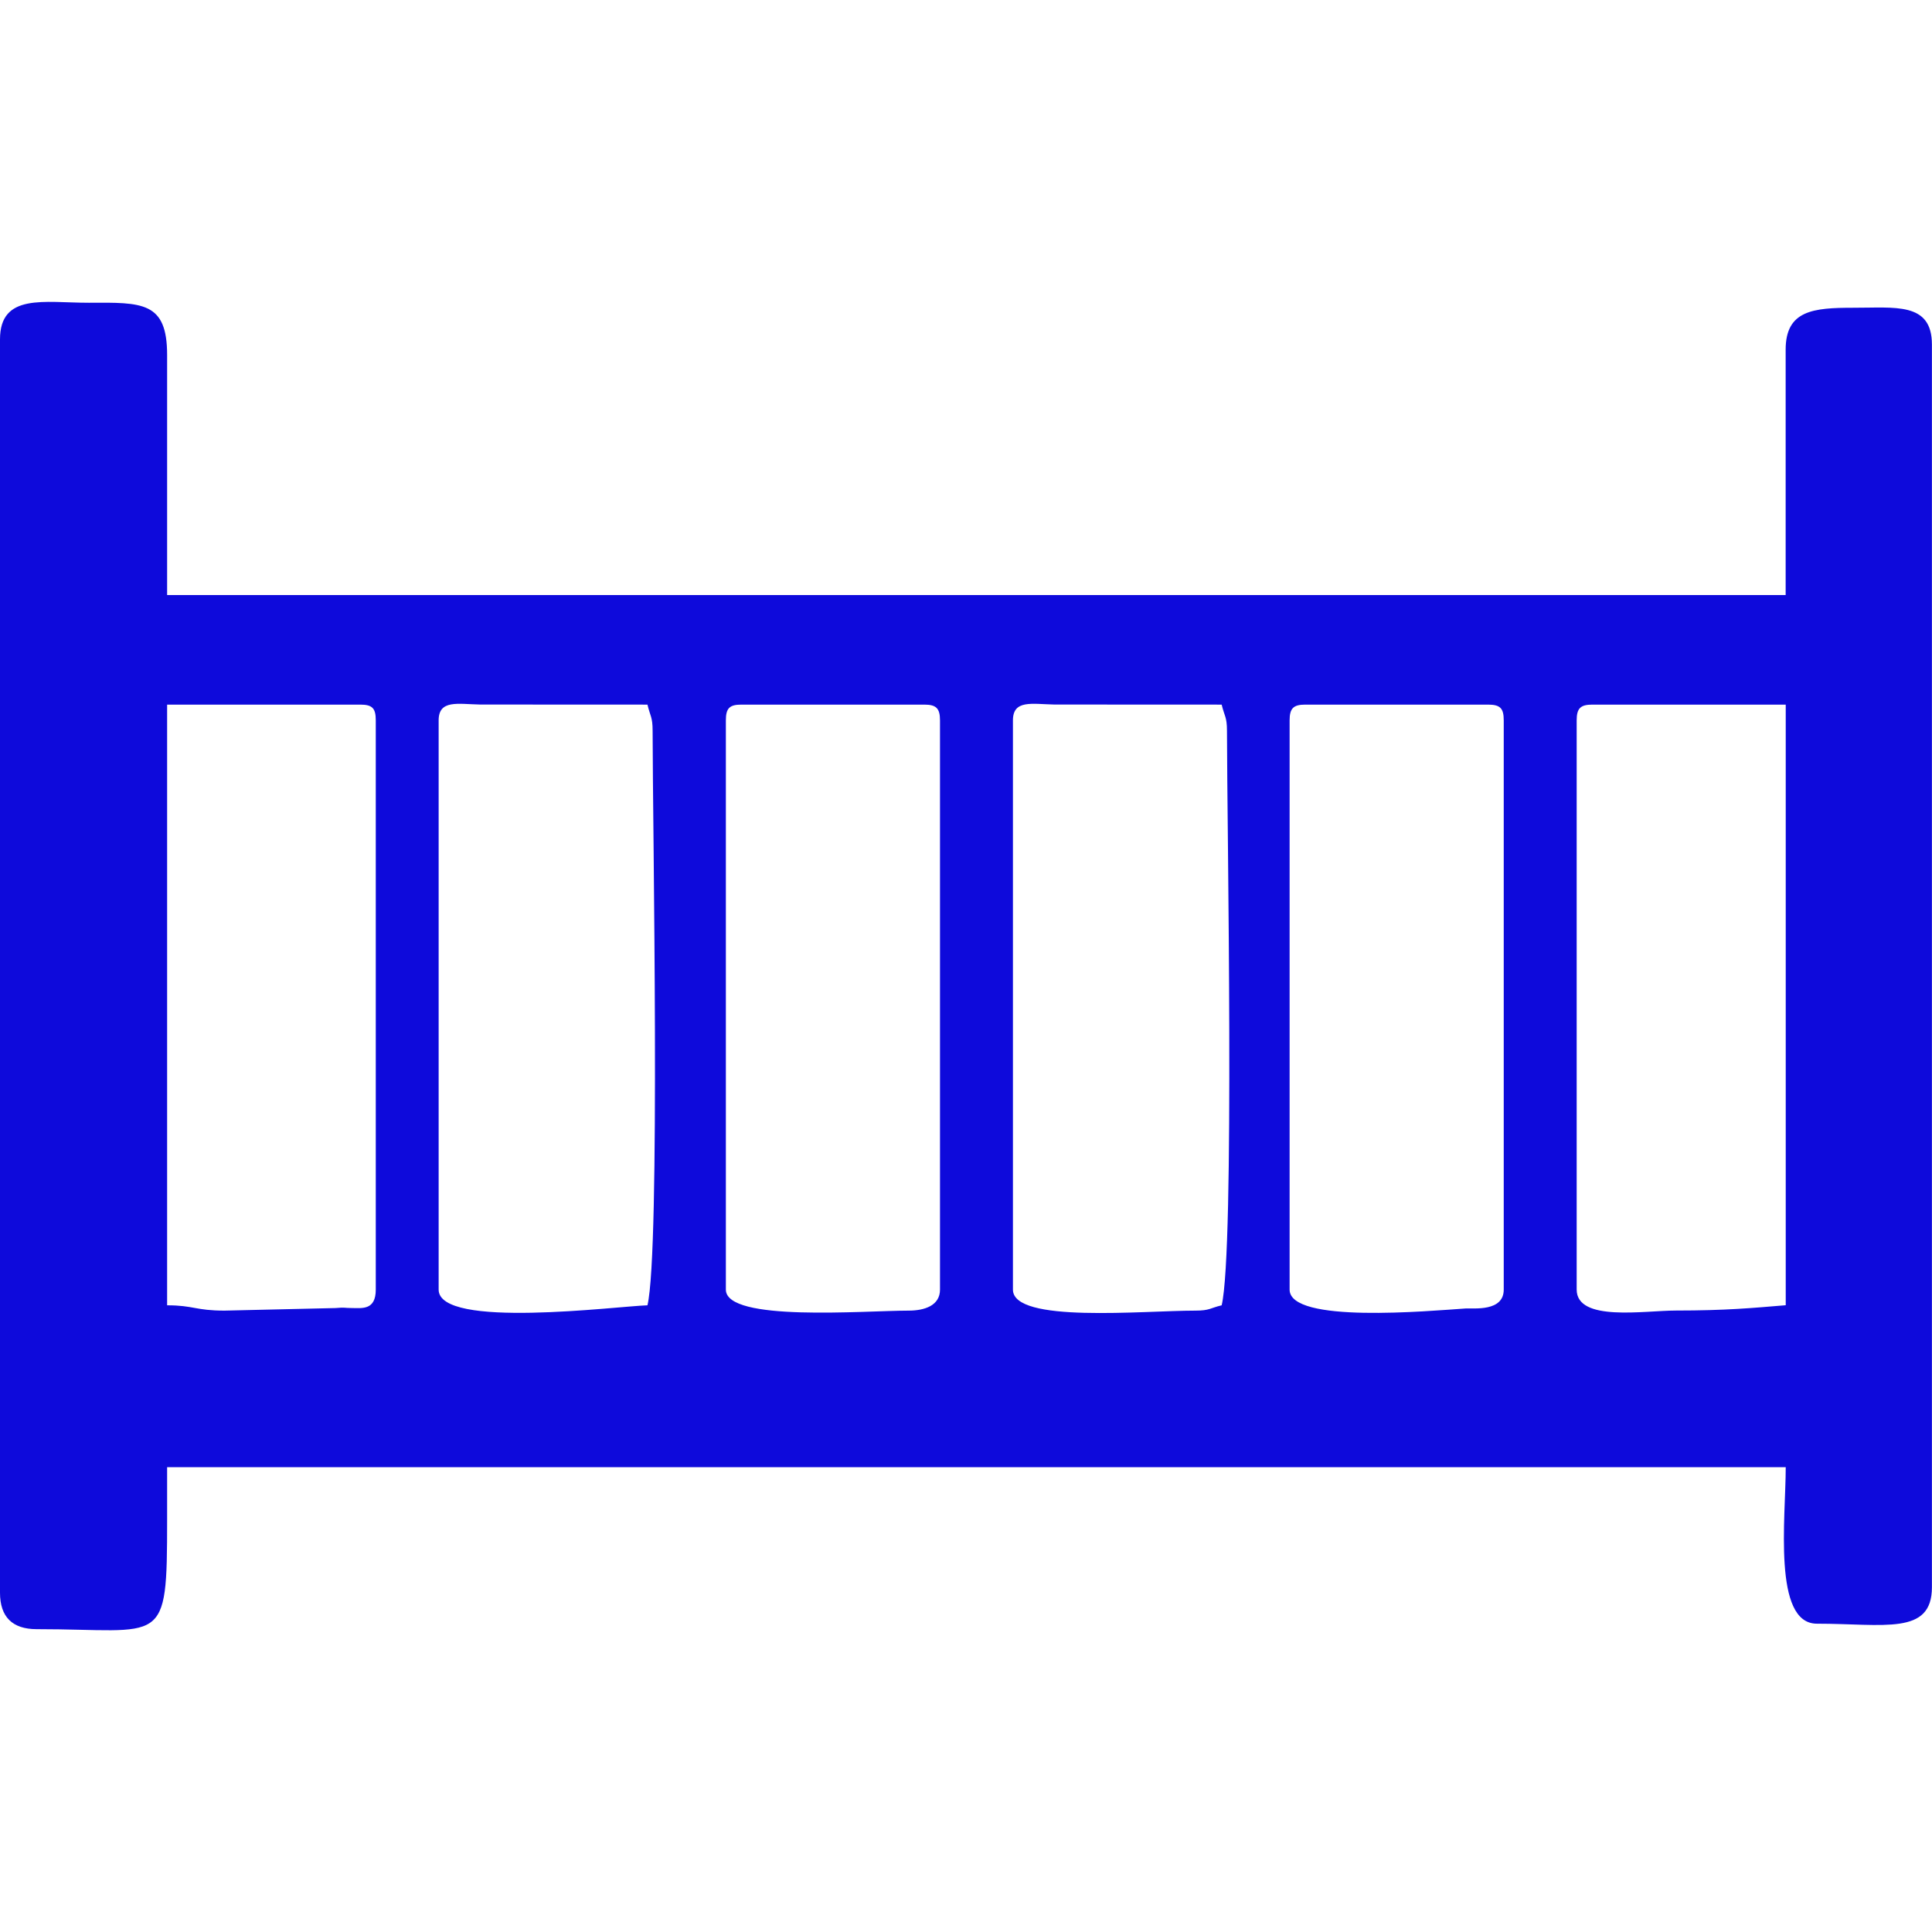<svg width="24" height="24" viewBox="0 0 24 24" fill="none" xmlns="http://www.w3.org/2000/svg">
<path fill-rule="evenodd" clip-rule="evenodd" d="M19.586 8.949C19.586 8.799 19.633 8.753 19.781 8.753H22.183V16.214C21.773 16.248 21.445 16.28 20.82 16.28C20.426 16.28 19.586 16.424 19.586 16.019V8.949ZM16.02 8.949C16.02 8.799 16.067 8.753 16.215 8.753H18.485C18.637 8.753 18.68 8.799 18.68 8.949V16.02C18.68 16.296 18.308 16.249 18.211 16.254C17.751 16.285 16.02 16.445 16.02 16.02V8.949ZM9.017 8.949C9.017 8.799 9.061 8.753 9.21 8.753H11.482C11.63 8.753 11.677 8.799 11.677 8.949V16.02C11.677 16.218 11.486 16.281 11.287 16.281C10.738 16.281 9.017 16.425 9.017 16.02V8.949ZM2.076 8.753H4.476C4.626 8.753 4.668 8.799 4.668 8.949V16.02C4.668 16.278 4.497 16.249 4.378 16.249C4.268 16.249 4.294 16.238 4.169 16.249L2.789 16.281C2.429 16.281 2.404 16.215 2.076 16.215V8.753ZM12.583 8.949C12.583 8.688 12.821 8.747 13.098 8.752L15.176 8.753C15.211 8.9 15.242 8.904 15.242 9.08C15.242 10.218 15.34 15.527 15.176 16.215C15.032 16.249 15.028 16.281 14.851 16.281C14.195 16.281 12.583 16.441 12.583 16.02V8.949ZM5.449 8.949C5.449 8.688 5.689 8.747 5.964 8.752L8.043 8.753C8.078 8.9 8.107 8.904 8.107 9.08C8.107 10.218 8.205 15.527 8.043 16.215C7.668 16.226 5.449 16.515 5.449 16.02V8.949ZM2.076 18.226H22.183C22.183 18.854 22.019 20.17 22.57 20.17C23.406 20.17 23.999 20.319 23.999 19.717V4.28C23.999 3.747 23.538 3.825 23.022 3.823C22.525 3.823 22.182 3.855 22.182 4.344V7.392H2.076V4.409C2.076 3.745 1.767 3.757 1.103 3.761C0.55 3.761 0 3.638 0 4.216V19.785C0 20.085 0.153 20.238 0.455 20.238C2.045 20.238 2.076 20.485 2.076 18.875V18.226Z" fill="#0E0ADB"/>
</svg>
